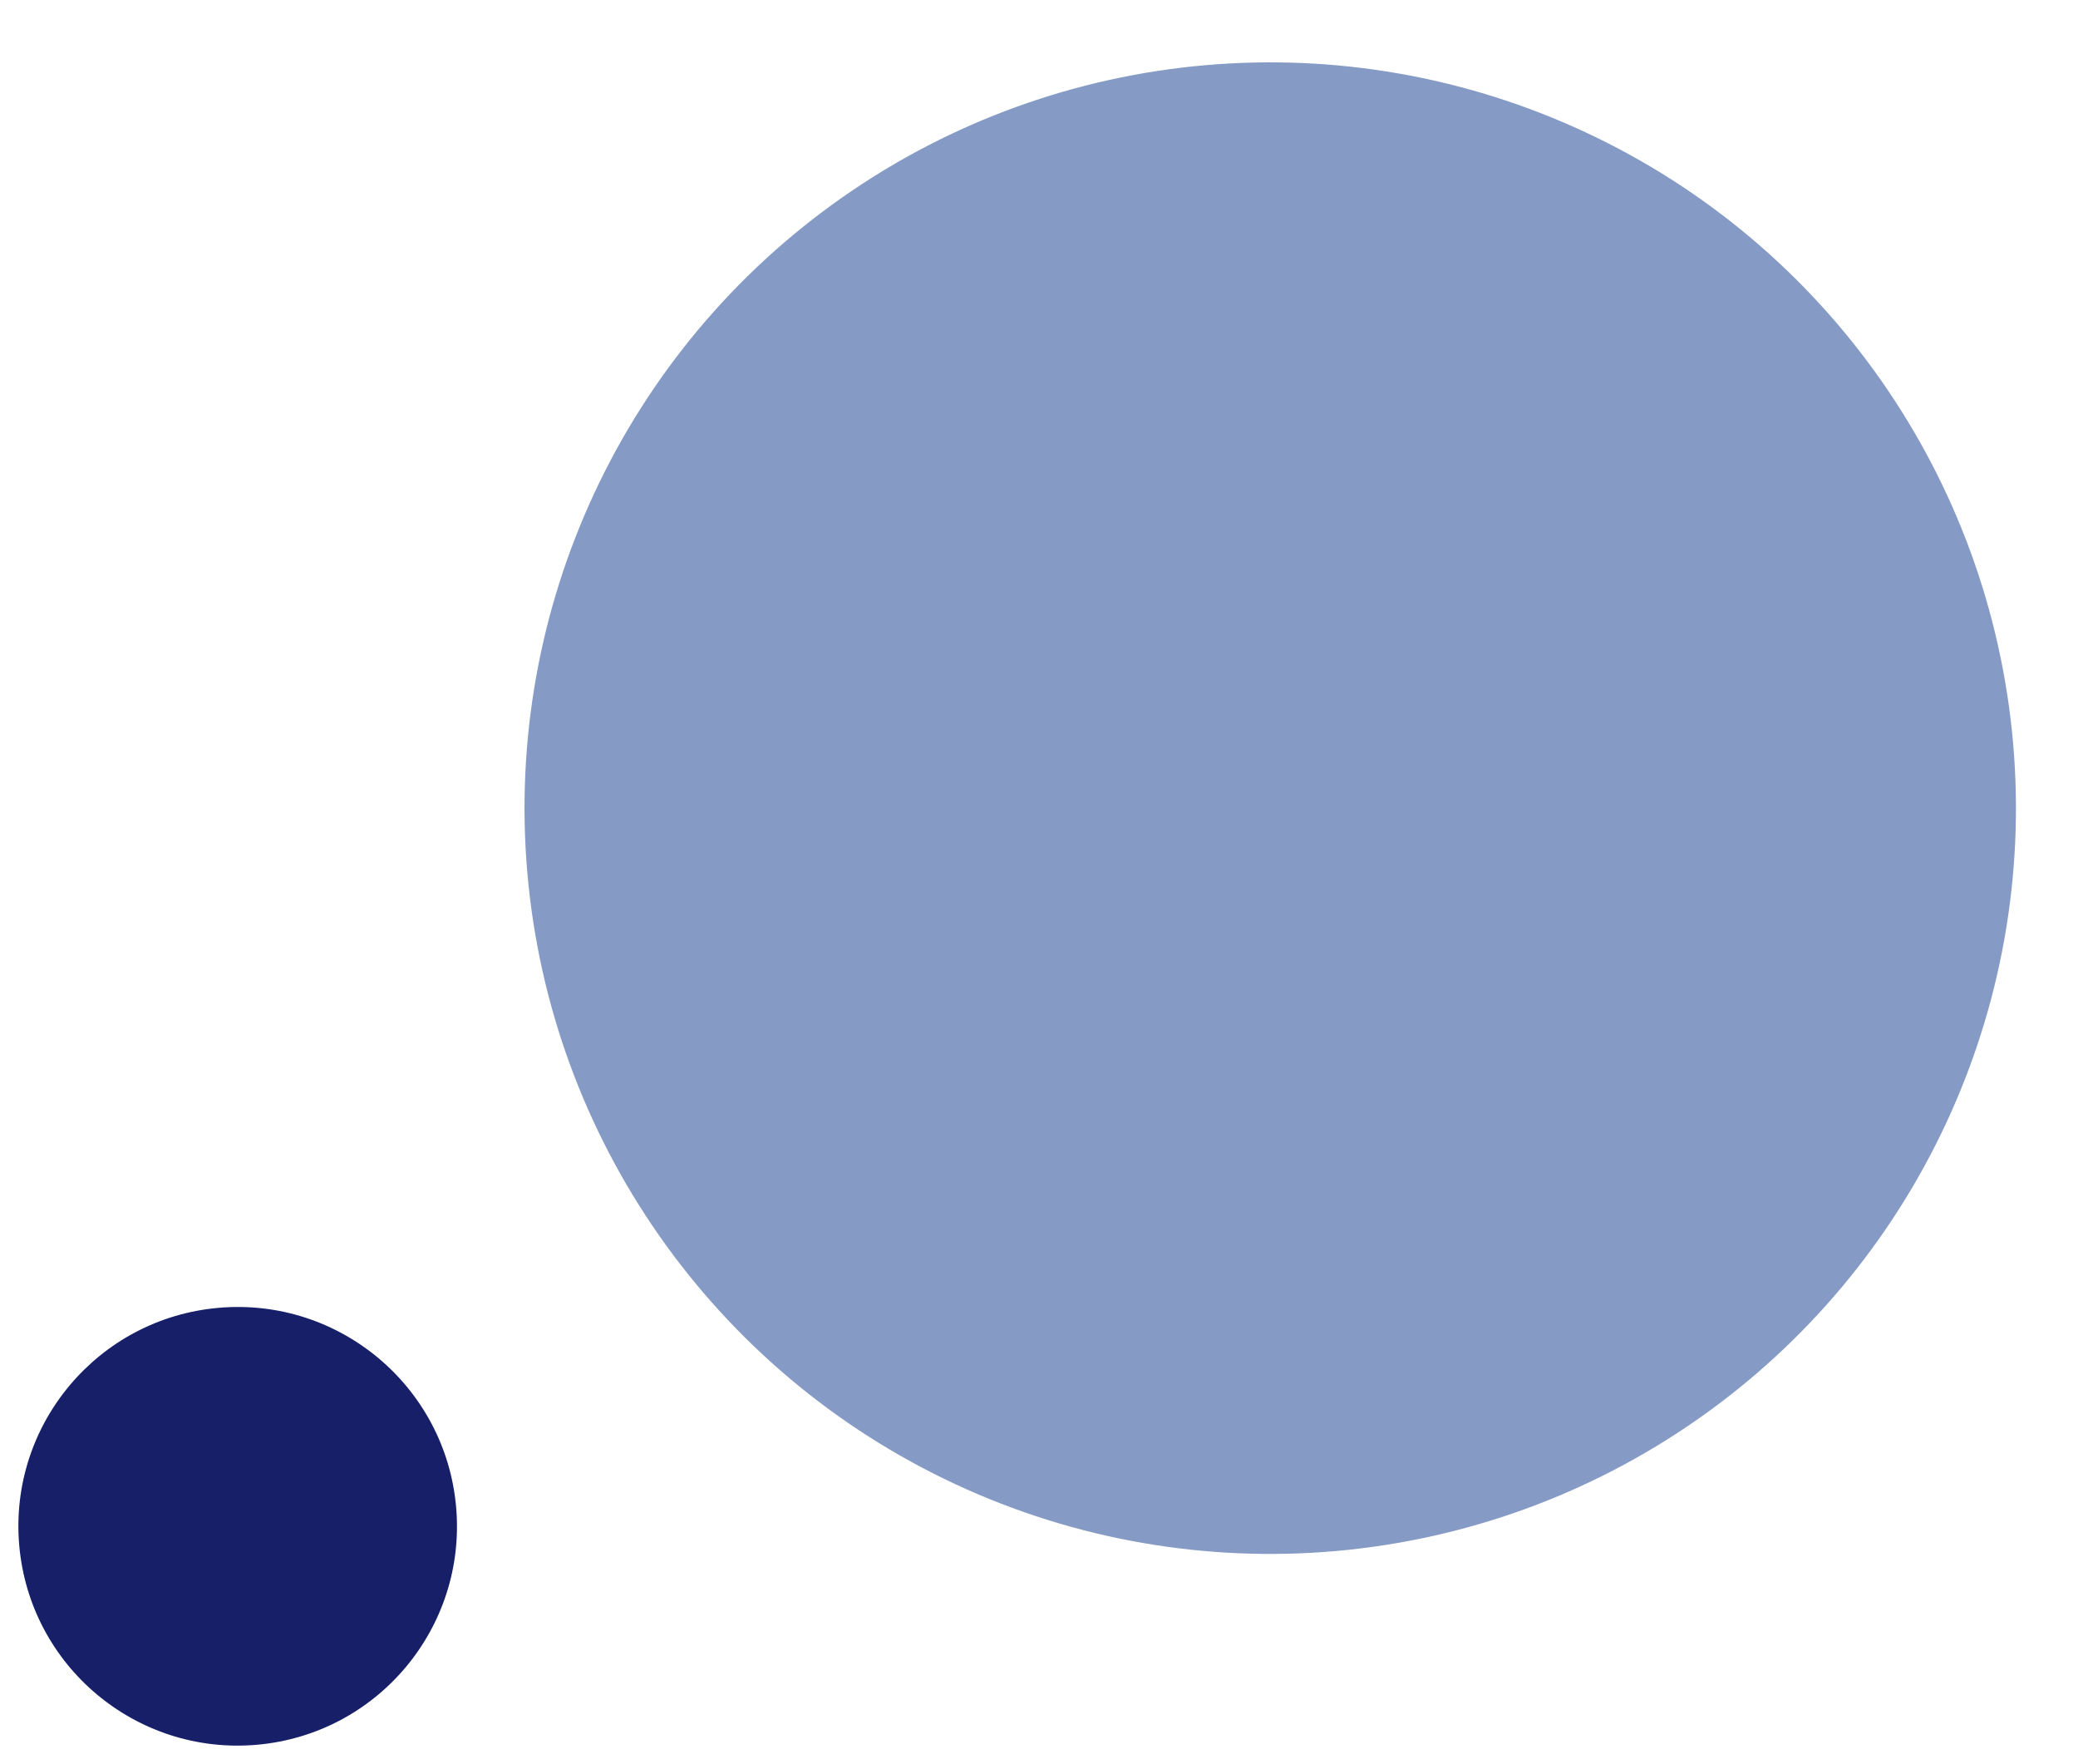 <svg xmlns="http://www.w3.org/2000/svg" width="309.809" height="262.956" viewBox="0 0 309.809 262.956">
  <g id="Groupe_4" data-name="Groupe 4" transform="translate(-348.797 -117.101)">
    <circle id="Ellipse_15" data-name="Ellipse 15" cx="111.2" cy="111.2" r="111.2" transform="matrix(-0.996, 0.087, -0.087, -0.996, 658.606, 338.655)" fill="#859ac4"/>
    <circle id="Ellipse_16" data-name="Ellipse 16" cx="32.7" cy="32.7" r="32.7" transform="matrix(-0.996, 0.087, -0.087, -0.996, 419.648, 374.357)" fill="#161f68"/>
  </g>
</svg>
